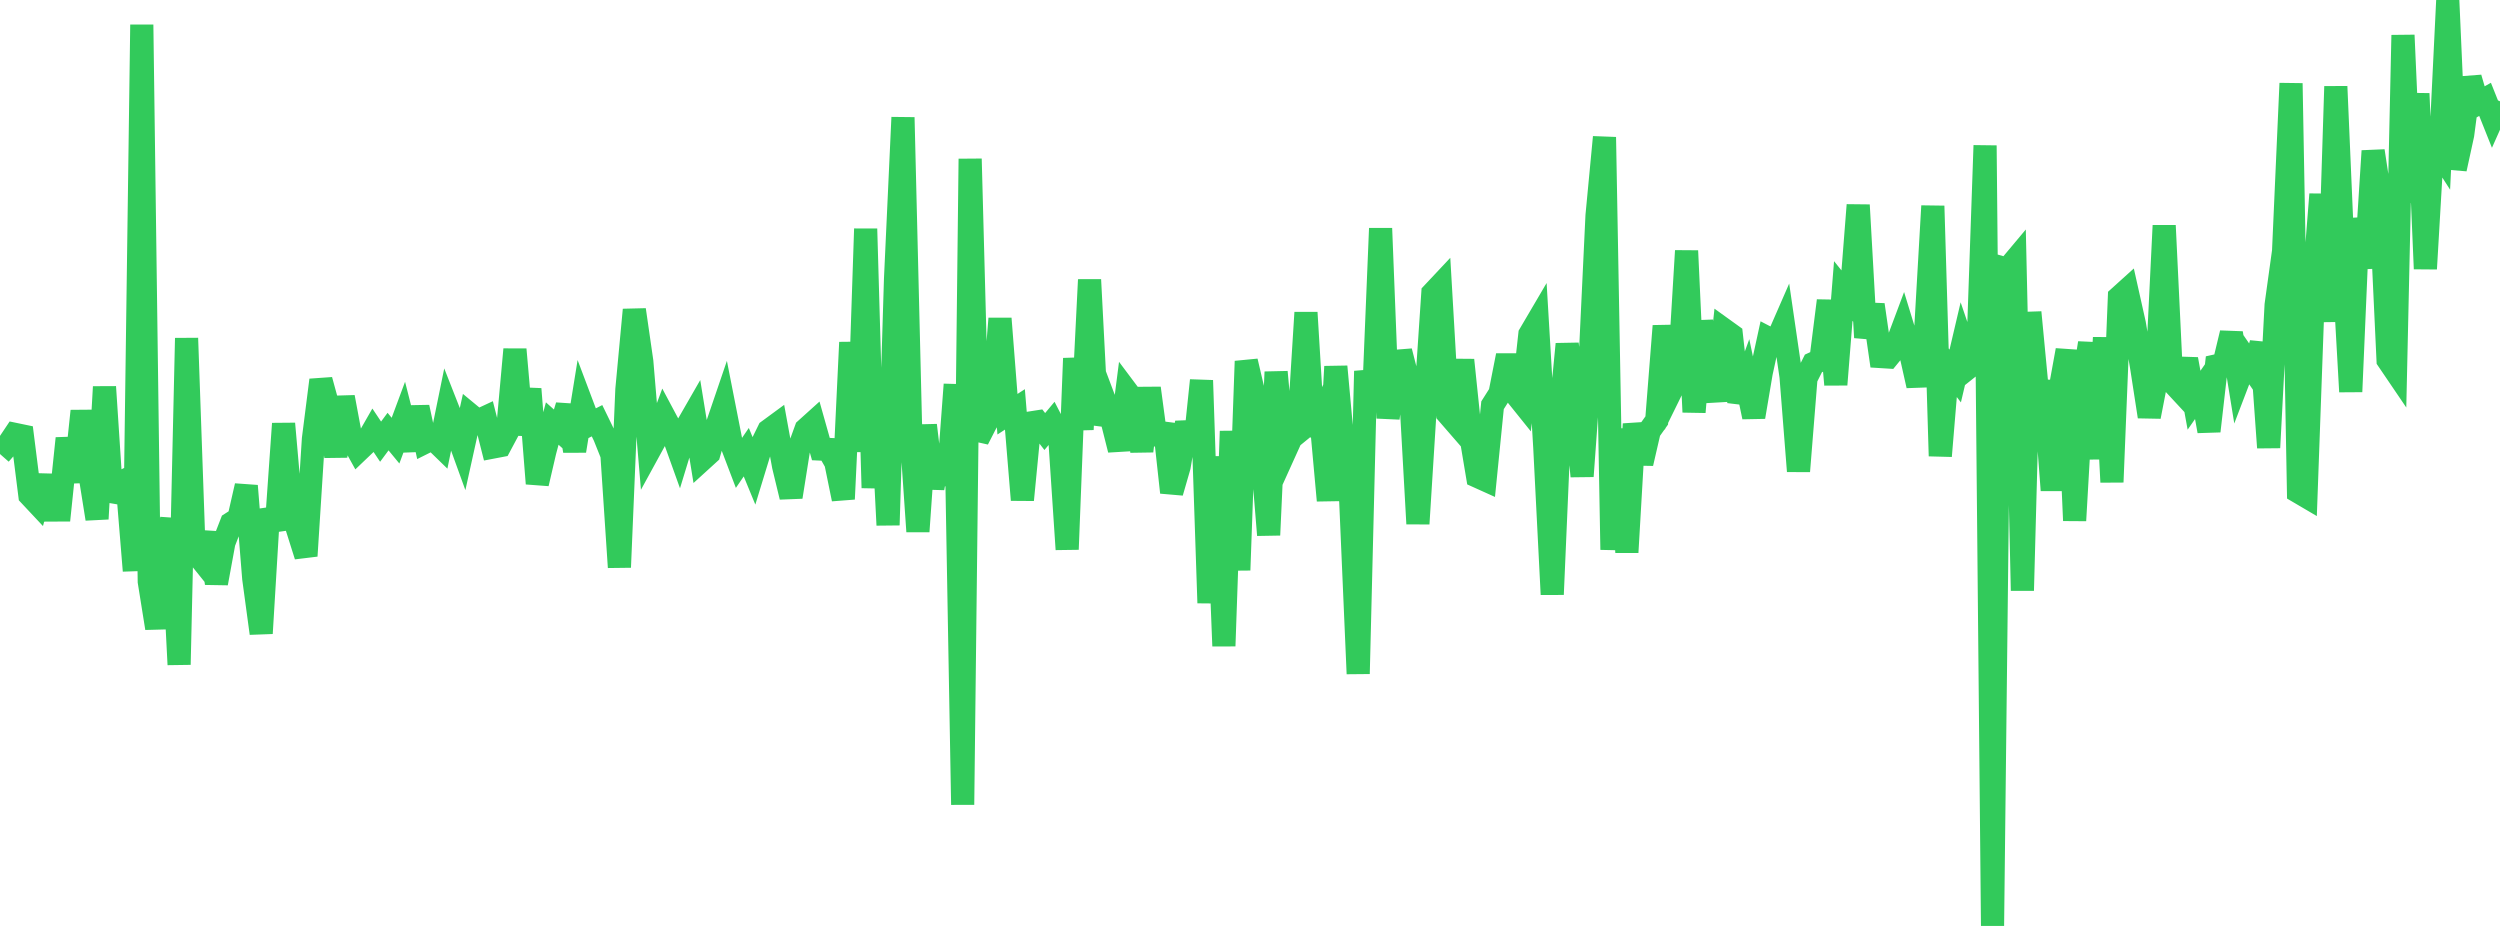 <?xml version="1.0" standalone="no"?>
<!DOCTYPE svg PUBLIC "-//W3C//DTD SVG 1.1//EN" "http://www.w3.org/Graphics/SVG/1.1/DTD/svg11.dtd">

<svg width="135" height="50" viewBox="0 0 135 50" preserveAspectRatio="none" 
  xmlns="http://www.w3.org/2000/svg"
  xmlns:xlink="http://www.w3.org/1999/xlink">


<polyline points="0.0, 24.518 0.403, 24.059 0.806, 23.457 1.209, 23.541 1.612, 26.737 2.015, 27.167 2.418, 25.713 2.821, 27.541 3.224, 27.539 3.627, 23.673 4.03, 26.021 4.433, 22.197 4.836, 25.492 5.239, 28.018 5.642, 20.89 6.045, 27.04 6.448, 26.095 6.851, 25.894 7.254, 30.819 7.657, 1.333 8.06, 31.404 8.463, 33.92 8.866, 30.097 9.269, 28.026 9.672, 35.888 10.075, 18.261 10.478, 29.719 10.881, 30.22 11.284, 28.78 11.687, 31.495 12.09, 29.299 12.493, 28.259 12.896, 28.002 13.299, 26.237 13.701, 31.229 14.104, 34.199 14.507, 27.516 14.91, 28.607 15.313, 22.878 15.716, 27.467 16.119, 28.741 16.522, 30.018 16.925, 23.7 17.328, 20.525 17.731, 21.996 18.134, 24.64 18.537, 21.447 18.94, 23.608 19.343, 24.335 19.746, 23.95 20.149, 23.247 20.552, 23.85 20.955, 23.306 21.358, 23.795 21.761, 22.711 22.164, 24.297 22.567, 21.992 22.97, 23.871 23.373, 23.67 23.776, 24.062 24.179, 22.089 24.582, 23.116 24.985, 24.229 25.388, 22.405 25.791, 22.738 26.194, 22.55 26.597, 24.144 27.0, 24.067 27.403, 23.312 27.806, 18.868 28.209, 23.467 28.612, 21.007 29.015, 26.112 29.418, 24.379 29.821, 22.871 30.224, 23.232 30.627, 21.912 31.03, 24.349 31.433, 21.856 31.836, 22.924 32.239, 22.719 32.642, 23.547 33.045, 24.555 33.448, 30.633 33.851, 21.038 34.254, 16.73 34.657, 19.523 35.06, 24.325 35.463, 23.588 35.866, 22.503 36.269, 23.259 36.672, 24.383 37.075, 23.061 37.478, 22.36 37.881, 24.844 38.284, 24.477 38.687, 23.081 39.09, 21.899 39.493, 23.948 39.896, 25.007 40.299, 24.418 40.701, 25.395 41.104, 24.077 41.507, 23.253 41.91, 22.957 42.313, 25.168 42.716, 26.834 43.119, 24.297 43.522, 23.184 43.925, 22.821 44.328, 24.25 44.731, 24.269 45.134, 24.974 45.537, 26.948 45.94, 18.49 46.343, 24.384 46.746, 12.356 47.149, 26.344 47.552, 20.434 47.955, 28.354 48.358, 15.077 48.761, 6.341 49.164, 22.835 49.567, 28.7 49.97, 22.964 50.373, 26.361 50.776, 24.092 51.179, 26.171 51.582, 20.762 51.985, 43.454 52.388, 8.577 52.791, 23.722 53.194, 22.932 53.597, 22.212 54.0, 17.204 54.403, 22.368 54.806, 22.107 55.209, 26.995 55.612, 22.845 56.015, 22.782 56.418, 23.303 56.821, 22.82 57.224, 23.602 57.627, 29.665 58.03, 19.352 58.433, 23.192 58.836, 15.106 59.239, 22.896 59.642, 21.619 60.045, 22.69 60.448, 24.288 60.851, 21.146 61.254, 21.684 61.657, 24.359 62.06, 20.961 62.463, 23.972 62.866, 22.907 63.269, 26.59 63.672, 25.195 64.075, 22.821 64.478, 24.412 64.881, 20.543 65.284, 32.559 65.687, 24.659 66.09, 34.885 66.493, 23.285 66.896, 30.787 67.299, 19.507 67.701, 21.229 68.104, 23.954 68.507, 28.892 68.91, 20.087 69.313, 24.539 69.716, 23.648 70.119, 23.319 70.522, 16.88 70.925, 23.503 71.328, 22.594 71.731, 27.027 72.134, 19.795 72.537, 24.211 72.94, 27.055 73.343, 36.383 73.746, 20.039 74.149, 22.128 74.552, 12.333 74.955, 22.58 75.358, 19.511 75.761, 19.479 76.164, 21.055 76.567, 28.282 76.97, 21.86 77.373, 15.838 77.776, 15.409 78.179, 22.337 78.582, 22.801 78.985, 19.443 79.388, 23.318 79.791, 25.726 80.194, 25.908 80.597, 21.884 81.0, 21.247 81.403, 19.198 81.806, 21.225 82.209, 21.727 82.612, 18.058 83.015, 17.372 83.418, 24.15 83.821, 32.1 84.224, 22.758 84.627, 18.582 85.03, 21.553 85.433, 25.716 85.836, 20.164 86.239, 11.646 86.642, 7.407 87.045, 29.682 87.448, 23.164 87.851, 29.825 88.254, 22.897 88.657, 25.021 89.06, 23.272 89.463, 22.706 89.866, 17.603 90.269, 21.033 90.672, 20.214 91.075, 13.544 91.478, 22.252 91.881, 17.354 92.284, 19.833 92.687, 21.637 93.09, 17.804 93.493, 18.094 93.896, 21.699 94.299, 20.591 94.701, 22.515 95.104, 20.131 95.507, 18.281 95.91, 18.49 96.313, 17.567 96.716, 20.332 97.119, 25.444 97.522, 20.426 97.925, 19.624 98.328, 19.439 98.731, 16.239 99.134, 20.769 99.537, 15.715 99.94, 16.214 100.343, 11.073 100.746, 18.225 101.149, 16.459 101.552, 19.253 101.955, 19.278 102.358, 18.785 102.761, 17.71 103.164, 19.028 103.567, 20.825 103.97, 18.137 104.373, 11.123 104.776, 24.625 105.179, 19.78 105.582, 20.304 105.985, 18.588 106.388, 19.773 106.791, 19.452 107.194, 7.856 107.597, 50.0 108.0, 14.432 108.403, 14.548 108.806, 14.067 109.209, 31.891 109.612, 16.867 110.015, 21.092 110.418, 21.115 110.821, 26.474 111.224, 21.129 111.627, 18.912 112.03, 28.11 112.433, 21.083 112.836, 18.524 113.239, 24.777 113.642, 18.236 114.045, 26.033 114.448, 16.043 114.851, 15.679 115.254, 17.48 115.657, 19.887 116.06, 22.496 116.463, 20.421 116.866, 12.18 117.269, 20.589 117.672, 21.023 118.075, 19.398 118.478, 21.612 118.881, 21.033 119.284, 23.28 119.687, 19.755 120.09, 19.666 120.493, 17.988 120.896, 20.476 121.299, 19.422 121.701, 20.005 122.104, 18.536 122.507, 24.171 122.91, 16.47 123.313, 13.566 123.716, 4.501 124.119, 26.561 124.522, 26.798 124.925, 15.638 125.328, 10.492 125.731, 17.367 126.134, 4.669 126.537, 14.014 126.94, 21.151 127.343, 11.801 127.746, 14.469 128.149, 8.152 128.552, 10.803 128.955, 19.442 129.358, 20.036 129.761, 1.899 130.164, 10.931 130.567, 5.054 130.97, 14.516 131.373, 7.636 131.776, 8.263 132.179, 0.0 132.582, 9.12 132.985, 7.269 133.388, 4.206 133.791, 5.592 134.194, 5.365 134.597, 6.375 135.0, 5.47" fill="none" stroke="#32ca5b" stroke-width="1.25"/>

</svg>